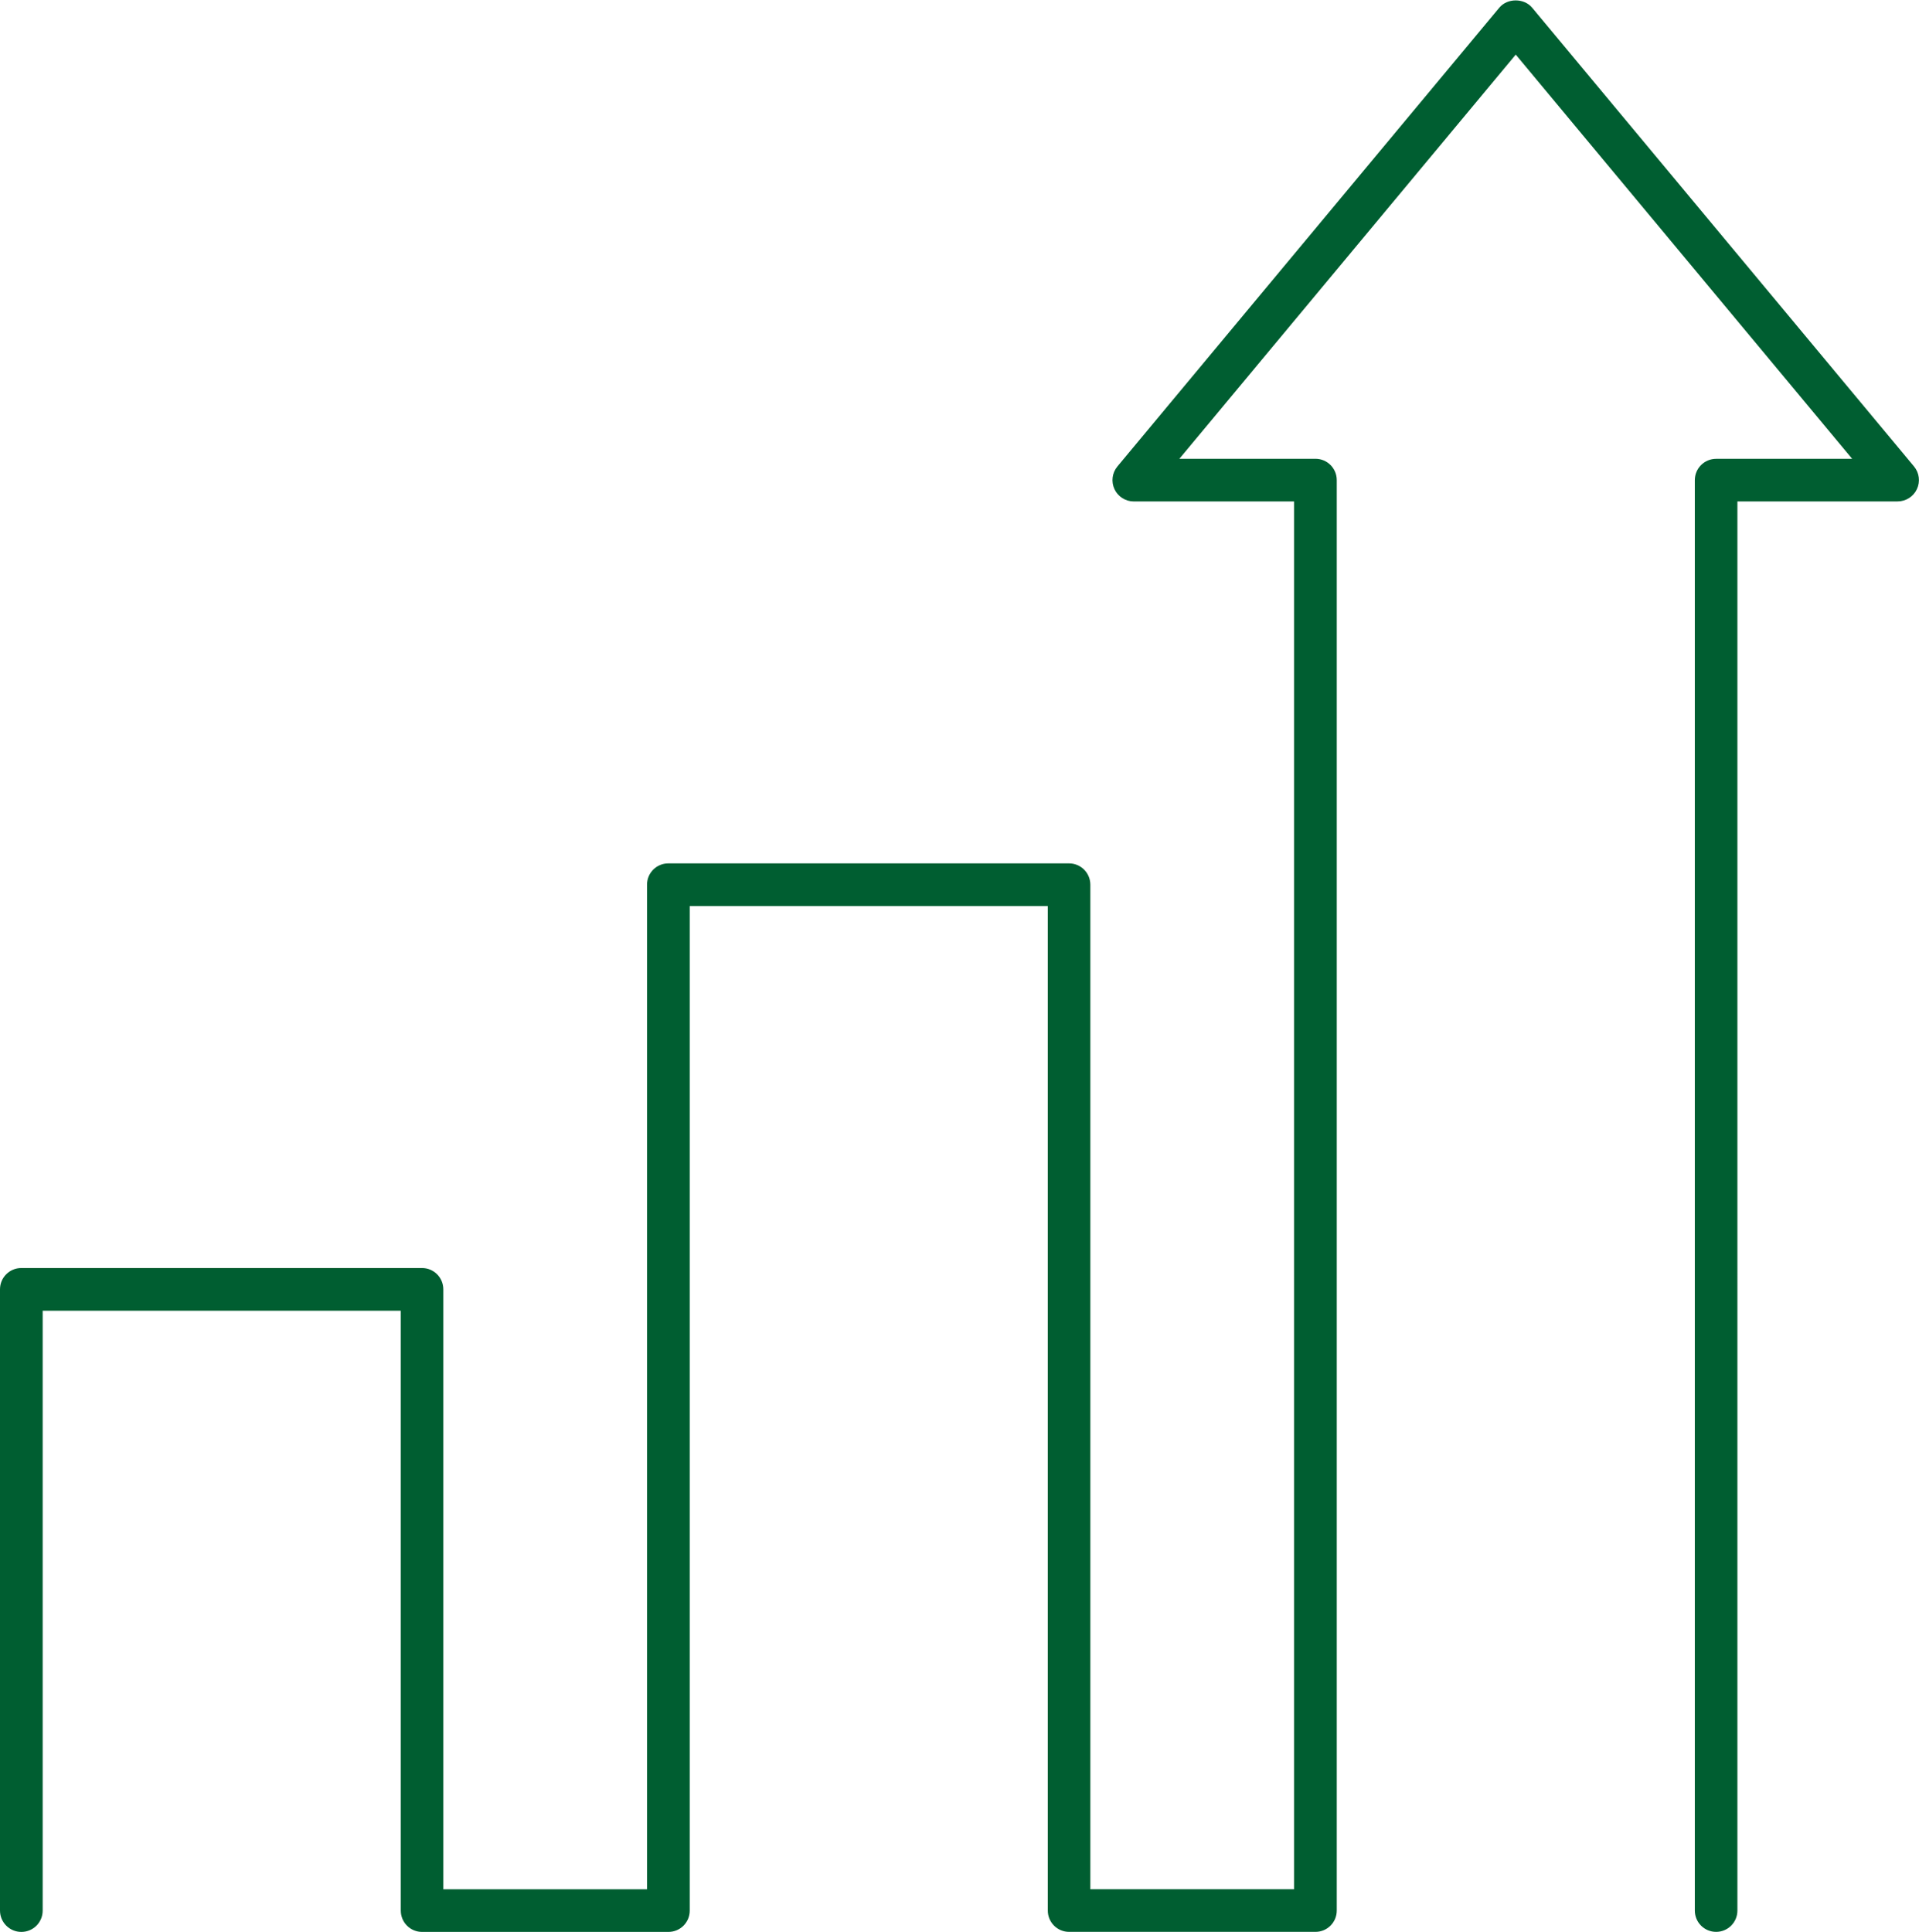 <?xml version="1.0" encoding="UTF-8"?> <svg xmlns="http://www.w3.org/2000/svg" xmlns:xlink="http://www.w3.org/1999/xlink" id="Layer_2" viewBox="0 0 411.49 414.27"><defs><style>.cls-1{fill:none;}.cls-2{clip-path:url(#clippath);}.cls-3{fill:#005e31;}</style><clipPath id="clippath"><rect class="cls-1" width="411.49" height="414.27"></rect></clipPath></defs><g id="Layer_1-2"><g class="cls-2"><path class="cls-3" d="M367.99,414.26c-2.53,0-4.57-2.04-4.57-4.57V102.96c0-2.53,2.04-4.57,4.57-4.57h29.17L325.02,11.71l-72.13,86.67h29.18c2.53,0,4.57,2.04,4.57,4.57V409.69c0,2.53-2.04,4.57-4.57,4.57h-52.82c-2.53,0-4.57-2.04-4.57-4.57V194.29h-76.78v215.41c0,2.53-2.04,4.57-4.57,4.57h-52.82c-2.53,0-4.57-2.04-4.57-4.57v-128.64H9.15v128.64c0,2.53-2.04,4.57-4.57,4.57S0,412.22,0,409.69v-133.21c0-2.53,2.04-4.57,4.57-4.57H90.49c2.53,0,4.57,2.04,4.57,4.57v128.64h43.68V189.71c0-2.53,2.04-4.57,4.57-4.57h85.92c2.53,0,4.57,2.04,4.57,4.57v215.41h43.68V107.53h-34.36c-1.77,0-3.39-1.03-4.14-2.63-.75-1.61-.51-3.5,.62-4.87L321.5,1.64c1.73-2.07,5.29-2.07,7.03,0l81.89,98.38c1.13,1.37,1.38,3.26,.62,4.87-.75,1.61-2.37,2.63-4.14,2.63h-34.35V409.69c0,2.53-2.04,4.57-4.57,4.57Z"></path></g></g></svg> 